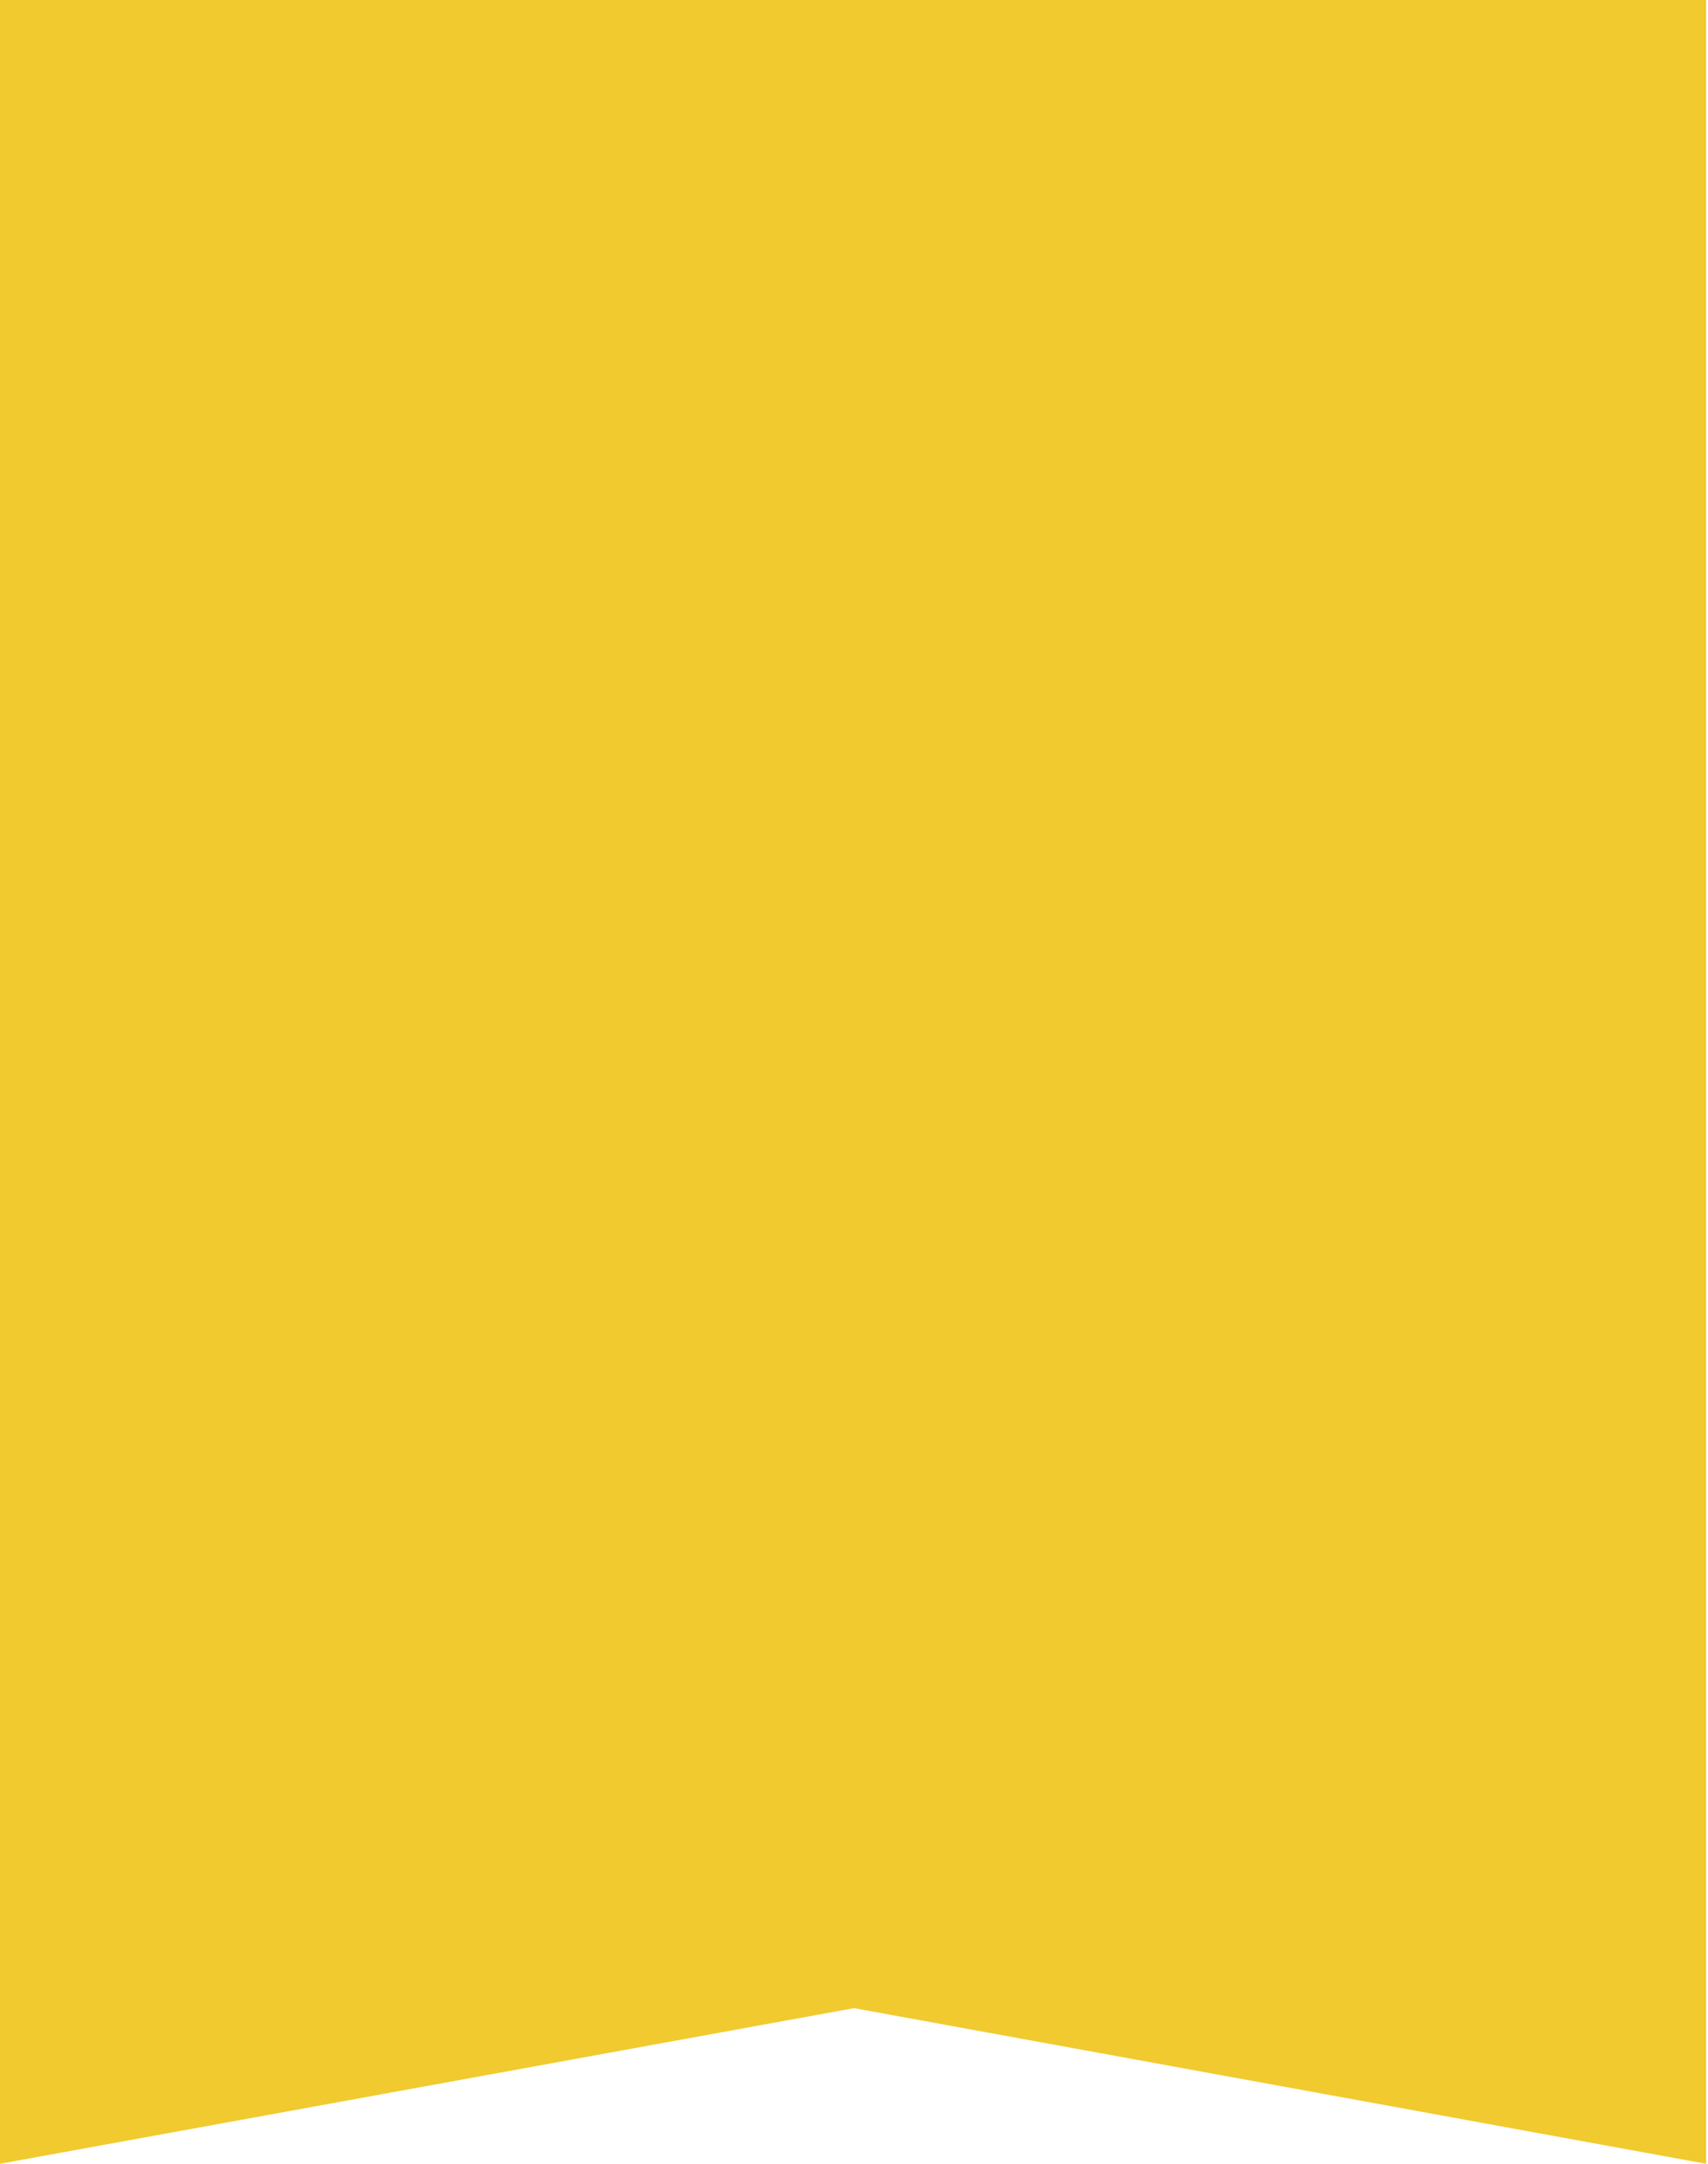 <?xml version="1.0" encoding="UTF-8"?> <svg xmlns="http://www.w3.org/2000/svg" width="90" height="114" viewBox="0 0 90 114" fill="none"> <path d="M0 114L45 105.8L89.9 114V0H0V114Z" fill="#F0CA2F"></path> </svg> 
